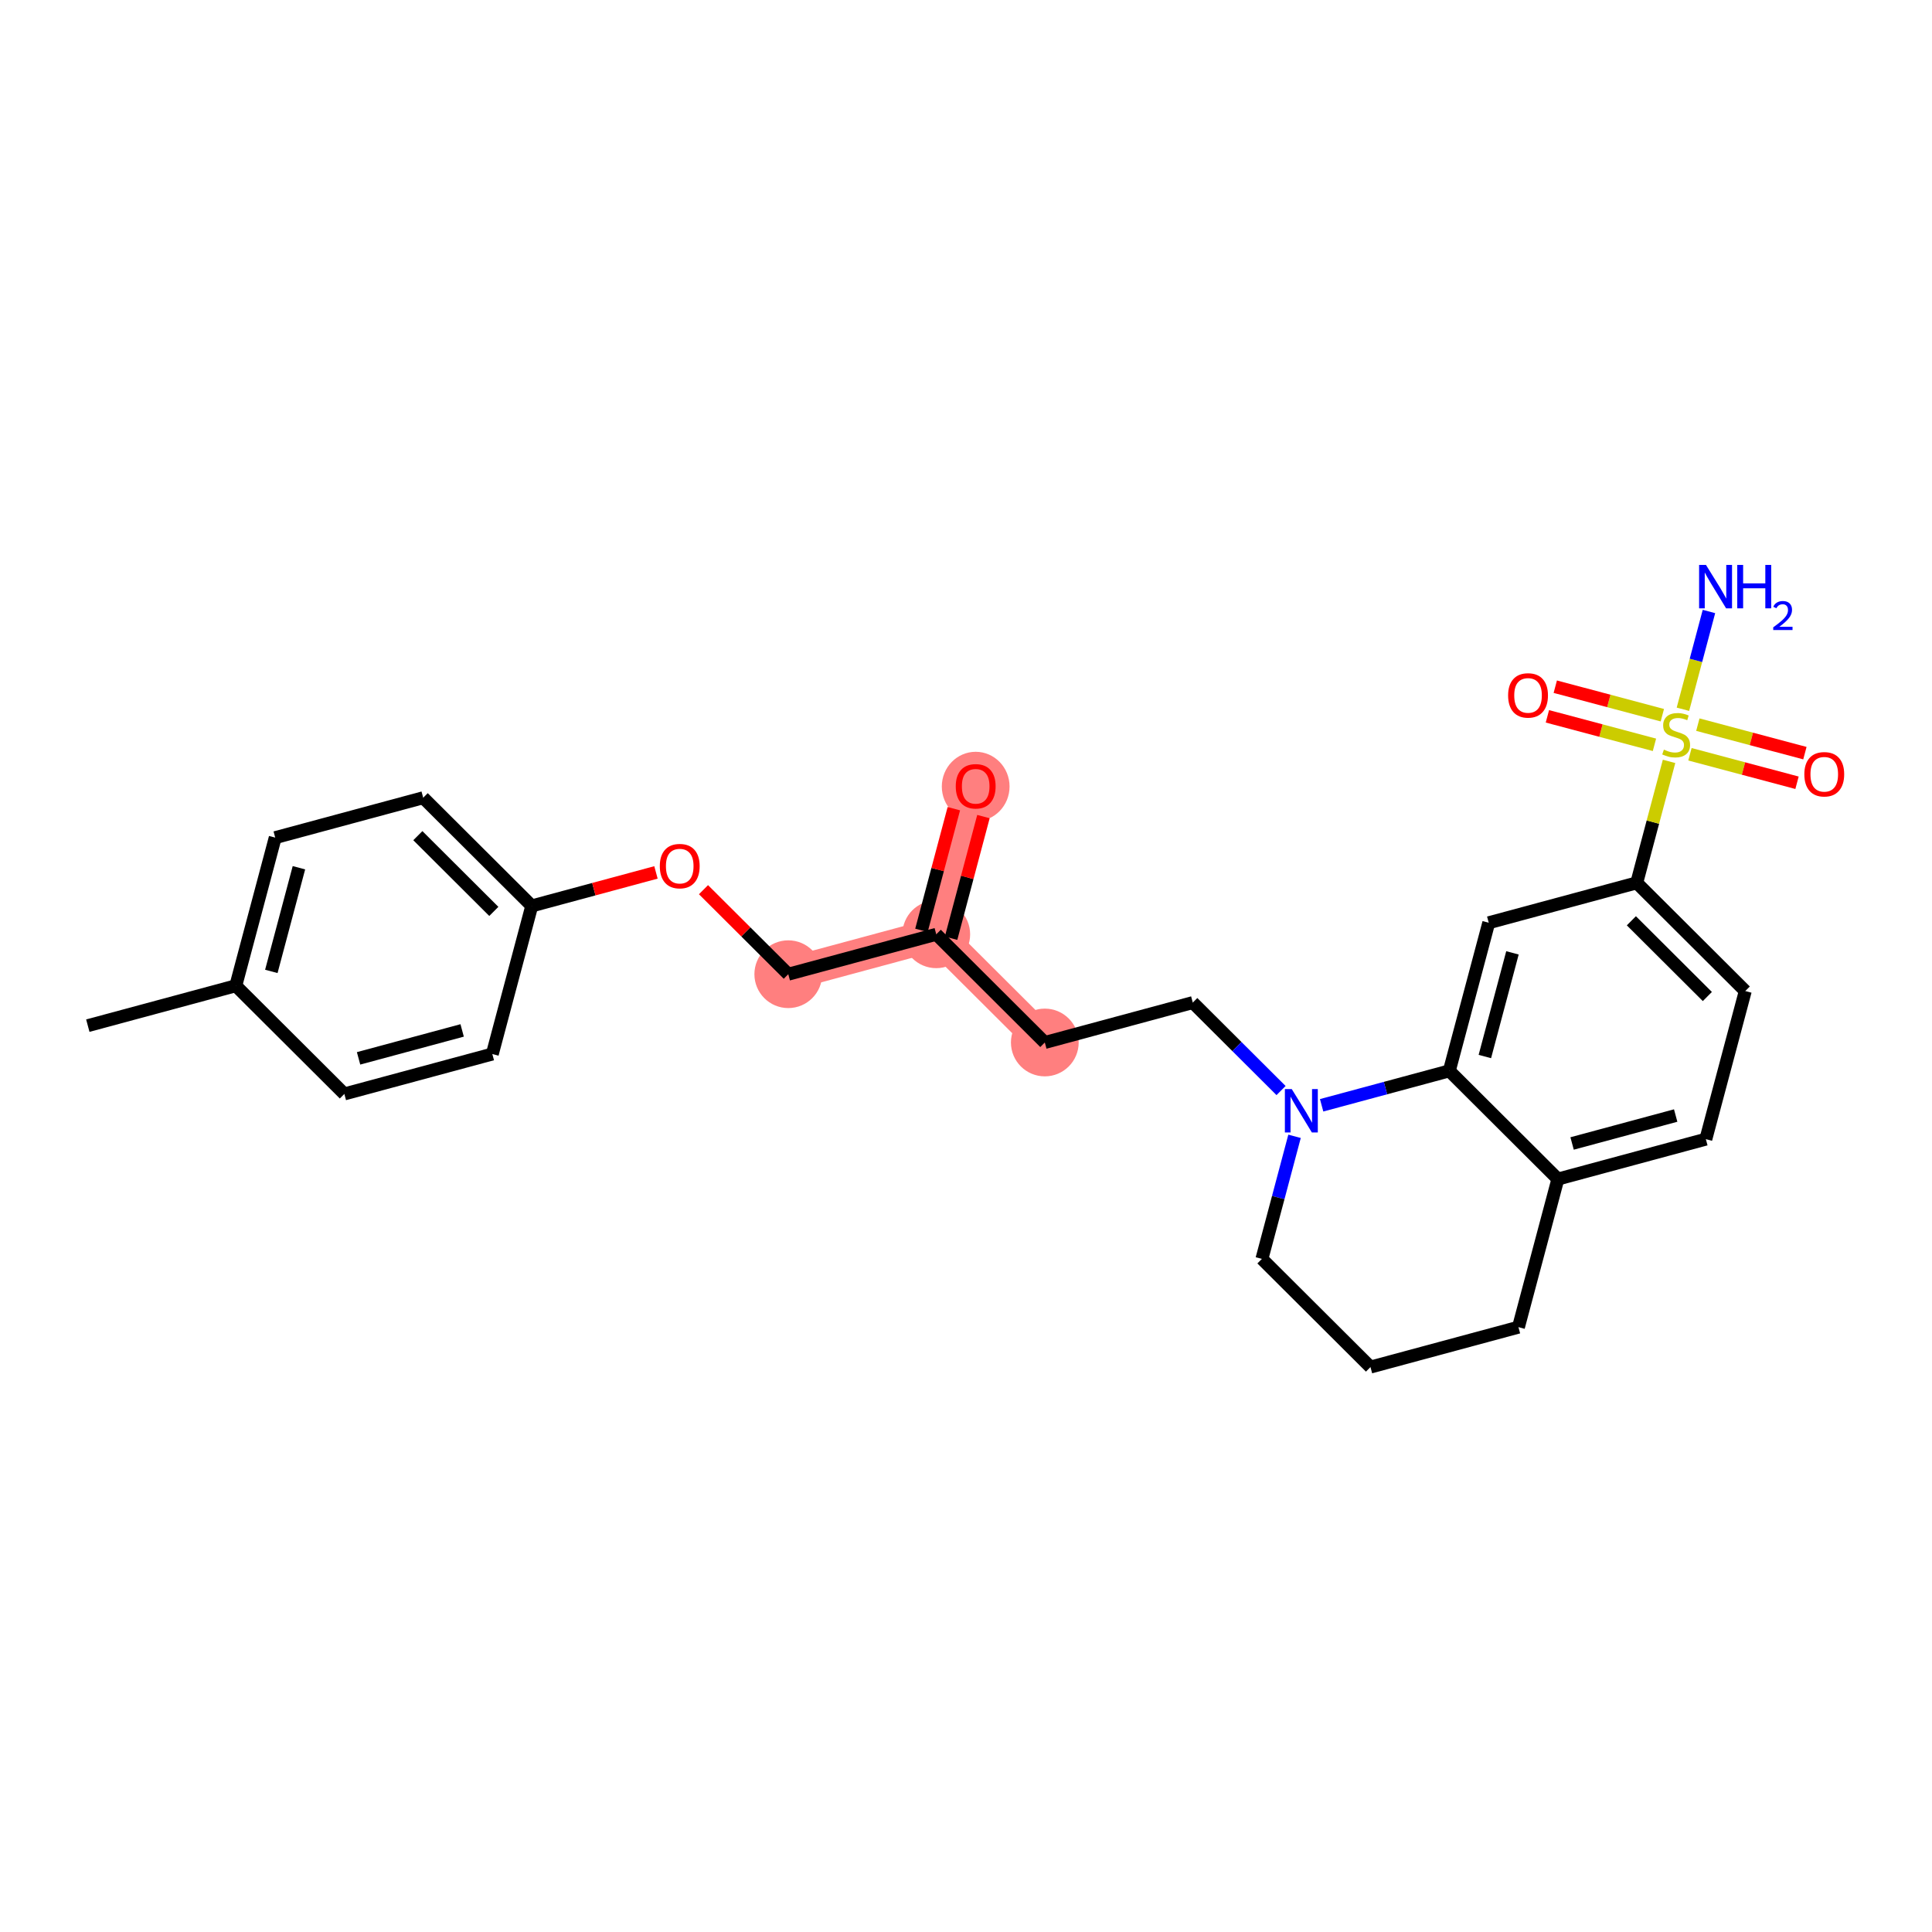 <?xml version='1.0' encoding='iso-8859-1'?>
<svg version='1.1' baseProfile='full'
              xmlns='http://www.w3.org/2000/svg'
                      xmlns:rdkit='http://www.rdkit.org/xml'
                      xmlns:xlink='http://www.w3.org/1999/xlink'
                  xml:space='preserve'
width='300px' height='300px' viewBox='0 0 300 300'>
<!-- END OF HEADER -->
<rect style='opacity:1.0;fill:#FFFFFF;stroke:none' width='300' height='300' x='0' y='0'> </rect>
<rect style='opacity:1.0;fill:#FFFFFF;stroke:none' width='300' height='300' x='0' y='0'> </rect>
<path d='M 122.404,151.274 L 145.382,145.076' style='fill:none;fill-rule:evenodd;stroke:#FF7F7F;stroke-width:5.1px;stroke-linecap:butt;stroke-linejoin:miter;stroke-opacity:1' />
<path d='M 145.382,145.076 L 151.504,122.078' style='fill:none;fill-rule:evenodd;stroke:#FF7F7F;stroke-width:5.1px;stroke-linecap:butt;stroke-linejoin:miter;stroke-opacity:1' />
<path d='M 145.382,145.076 L 162.238,161.877' style='fill:none;fill-rule:evenodd;stroke:#FF7F7F;stroke-width:5.1px;stroke-linecap:butt;stroke-linejoin:miter;stroke-opacity:1' />
<ellipse cx='122.404' cy='151.274' rx='4.76' ry='4.76'  style='fill:#FF7F7F;fill-rule:evenodd;stroke:#FF7F7F;stroke-width:1.0px;stroke-linecap:butt;stroke-linejoin:miter;stroke-opacity:1' />
<ellipse cx='145.382' cy='145.076' rx='4.76' ry='4.76'  style='fill:#FF7F7F;fill-rule:evenodd;stroke:#FF7F7F;stroke-width:1.0px;stroke-linecap:butt;stroke-linejoin:miter;stroke-opacity:1' />
<ellipse cx='151.504' cy='122.131' rx='4.76' ry='4.894'  style='fill:#FF7F7F;fill-rule:evenodd;stroke:#FF7F7F;stroke-width:1.0px;stroke-linecap:butt;stroke-linejoin:miter;stroke-opacity:1' />
<ellipse cx='162.238' cy='161.877' rx='4.76' ry='4.76'  style='fill:#FF7F7F;fill-rule:evenodd;stroke:#FF7F7F;stroke-width:1.0px;stroke-linecap:butt;stroke-linejoin:miter;stroke-opacity:1' />
<path class='bond-0 atom-0 atom-1' d='M 13.636,159.263 L 36.614,153.066' style='fill:none;fill-rule:evenodd;stroke:#000000;stroke-width:2.0px;stroke-linecap:butt;stroke-linejoin:miter;stroke-opacity:1' />
<path class='bond-1 atom-1 atom-2' d='M 36.614,153.066 L 42.736,130.068' style='fill:none;fill-rule:evenodd;stroke:#000000;stroke-width:2.0px;stroke-linecap:butt;stroke-linejoin:miter;stroke-opacity:1' />
<path class='bond-1 atom-1 atom-2' d='M 42.132,150.84 L 46.417,134.742' style='fill:none;fill-rule:evenodd;stroke:#000000;stroke-width:2.0px;stroke-linecap:butt;stroke-linejoin:miter;stroke-opacity:1' />
<path class='bond-26 atom-26 atom-1' d='M 53.47,169.867 L 36.614,153.066' style='fill:none;fill-rule:evenodd;stroke:#000000;stroke-width:2.0px;stroke-linecap:butt;stroke-linejoin:miter;stroke-opacity:1' />
<path class='bond-2 atom-2 atom-3' d='M 42.736,130.068 L 65.714,123.87' style='fill:none;fill-rule:evenodd;stroke:#000000;stroke-width:2.0px;stroke-linecap:butt;stroke-linejoin:miter;stroke-opacity:1' />
<path class='bond-3 atom-3 atom-4' d='M 65.714,123.87 L 82.57,140.671' style='fill:none;fill-rule:evenodd;stroke:#000000;stroke-width:2.0px;stroke-linecap:butt;stroke-linejoin:miter;stroke-opacity:1' />
<path class='bond-3 atom-3 atom-4' d='M 64.882,129.761 L 76.681,141.522' style='fill:none;fill-rule:evenodd;stroke:#000000;stroke-width:2.0px;stroke-linecap:butt;stroke-linejoin:miter;stroke-opacity:1' />
<path class='bond-4 atom-4 atom-5' d='M 82.57,140.671 L 92.215,138.07' style='fill:none;fill-rule:evenodd;stroke:#000000;stroke-width:2.0px;stroke-linecap:butt;stroke-linejoin:miter;stroke-opacity:1' />
<path class='bond-4 atom-4 atom-5' d='M 92.215,138.07 L 101.859,135.468' style='fill:none;fill-rule:evenodd;stroke:#FF0000;stroke-width:2.0px;stroke-linecap:butt;stroke-linejoin:miter;stroke-opacity:1' />
<path class='bond-24 atom-4 atom-25' d='M 82.57,140.671 L 76.448,163.669' style='fill:none;fill-rule:evenodd;stroke:#000000;stroke-width:2.0px;stroke-linecap:butt;stroke-linejoin:miter;stroke-opacity:1' />
<path class='bond-5 atom-5 atom-6' d='M 109.237,138.15 L 115.82,144.712' style='fill:none;fill-rule:evenodd;stroke:#FF0000;stroke-width:2.0px;stroke-linecap:butt;stroke-linejoin:miter;stroke-opacity:1' />
<path class='bond-5 atom-5 atom-6' d='M 115.82,144.712 L 122.404,151.274' style='fill:none;fill-rule:evenodd;stroke:#000000;stroke-width:2.0px;stroke-linecap:butt;stroke-linejoin:miter;stroke-opacity:1' />
<path class='bond-6 atom-6 atom-7' d='M 122.404,151.274 L 145.382,145.076' style='fill:none;fill-rule:evenodd;stroke:#000000;stroke-width:2.0px;stroke-linecap:butt;stroke-linejoin:miter;stroke-opacity:1' />
<path class='bond-7 atom-7 atom-8' d='M 147.682,145.689 L 150.196,136.243' style='fill:none;fill-rule:evenodd;stroke:#000000;stroke-width:2.0px;stroke-linecap:butt;stroke-linejoin:miter;stroke-opacity:1' />
<path class='bond-7 atom-7 atom-8' d='M 150.196,136.243 L 152.71,126.798' style='fill:none;fill-rule:evenodd;stroke:#FF0000;stroke-width:2.0px;stroke-linecap:butt;stroke-linejoin:miter;stroke-opacity:1' />
<path class='bond-7 atom-7 atom-8' d='M 143.082,144.464 L 145.596,135.019' style='fill:none;fill-rule:evenodd;stroke:#000000;stroke-width:2.0px;stroke-linecap:butt;stroke-linejoin:miter;stroke-opacity:1' />
<path class='bond-7 atom-7 atom-8' d='M 145.596,135.019 L 148.111,125.574' style='fill:none;fill-rule:evenodd;stroke:#FF0000;stroke-width:2.0px;stroke-linecap:butt;stroke-linejoin:miter;stroke-opacity:1' />
<path class='bond-8 atom-7 atom-9' d='M 145.382,145.076 L 162.238,161.877' style='fill:none;fill-rule:evenodd;stroke:#000000;stroke-width:2.0px;stroke-linecap:butt;stroke-linejoin:miter;stroke-opacity:1' />
<path class='bond-9 atom-9 atom-10' d='M 162.238,161.877 L 185.216,155.68' style='fill:none;fill-rule:evenodd;stroke:#000000;stroke-width:2.0px;stroke-linecap:butt;stroke-linejoin:miter;stroke-opacity:1' />
<path class='bond-10 atom-10 atom-11' d='M 185.216,155.68 L 192.069,162.51' style='fill:none;fill-rule:evenodd;stroke:#000000;stroke-width:2.0px;stroke-linecap:butt;stroke-linejoin:miter;stroke-opacity:1' />
<path class='bond-10 atom-10 atom-11' d='M 192.069,162.51 L 198.921,169.34' style='fill:none;fill-rule:evenodd;stroke:#0000FF;stroke-width:2.0px;stroke-linecap:butt;stroke-linejoin:miter;stroke-opacity:1' />
<path class='bond-11 atom-11 atom-12' d='M 201.017,176.445 L 198.484,185.962' style='fill:none;fill-rule:evenodd;stroke:#0000FF;stroke-width:2.0px;stroke-linecap:butt;stroke-linejoin:miter;stroke-opacity:1' />
<path class='bond-11 atom-11 atom-12' d='M 198.484,185.962 L 195.951,195.479' style='fill:none;fill-rule:evenodd;stroke:#000000;stroke-width:2.0px;stroke-linecap:butt;stroke-linejoin:miter;stroke-opacity:1' />
<path class='bond-27 atom-24 atom-11' d='M 225.05,166.283 L 215.137,168.957' style='fill:none;fill-rule:evenodd;stroke:#000000;stroke-width:2.0px;stroke-linecap:butt;stroke-linejoin:miter;stroke-opacity:1' />
<path class='bond-27 atom-24 atom-11' d='M 215.137,168.957 L 205.223,171.63' style='fill:none;fill-rule:evenodd;stroke:#0000FF;stroke-width:2.0px;stroke-linecap:butt;stroke-linejoin:miter;stroke-opacity:1' />
<path class='bond-12 atom-12 atom-13' d='M 195.951,195.479 L 212.807,212.279' style='fill:none;fill-rule:evenodd;stroke:#000000;stroke-width:2.0px;stroke-linecap:butt;stroke-linejoin:miter;stroke-opacity:1' />
<path class='bond-13 atom-13 atom-14' d='M 212.807,212.279 L 235.785,206.082' style='fill:none;fill-rule:evenodd;stroke:#000000;stroke-width:2.0px;stroke-linecap:butt;stroke-linejoin:miter;stroke-opacity:1' />
<path class='bond-14 atom-14 atom-15' d='M 235.785,206.082 L 241.906,183.084' style='fill:none;fill-rule:evenodd;stroke:#000000;stroke-width:2.0px;stroke-linecap:butt;stroke-linejoin:miter;stroke-opacity:1' />
<path class='bond-15 atom-15 atom-16' d='M 241.906,183.084 L 264.884,176.886' style='fill:none;fill-rule:evenodd;stroke:#000000;stroke-width:2.0px;stroke-linecap:butt;stroke-linejoin:miter;stroke-opacity:1' />
<path class='bond-15 atom-15 atom-16' d='M 244.114,177.558 L 260.198,173.22' style='fill:none;fill-rule:evenodd;stroke:#000000;stroke-width:2.0px;stroke-linecap:butt;stroke-linejoin:miter;stroke-opacity:1' />
<path class='bond-28 atom-24 atom-15' d='M 225.05,166.283 L 241.906,183.084' style='fill:none;fill-rule:evenodd;stroke:#000000;stroke-width:2.0px;stroke-linecap:butt;stroke-linejoin:miter;stroke-opacity:1' />
<path class='bond-16 atom-16 atom-17' d='M 264.884,176.886 L 271.006,153.888' style='fill:none;fill-rule:evenodd;stroke:#000000;stroke-width:2.0px;stroke-linecap:butt;stroke-linejoin:miter;stroke-opacity:1' />
<path class='bond-17 atom-17 atom-18' d='M 271.006,153.888 L 254.15,137.087' style='fill:none;fill-rule:evenodd;stroke:#000000;stroke-width:2.0px;stroke-linecap:butt;stroke-linejoin:miter;stroke-opacity:1' />
<path class='bond-17 atom-17 atom-18' d='M 265.117,154.739 L 253.318,142.978' style='fill:none;fill-rule:evenodd;stroke:#000000;stroke-width:2.0px;stroke-linecap:butt;stroke-linejoin:miter;stroke-opacity:1' />
<path class='bond-18 atom-18 atom-19' d='M 254.15,137.087 L 256.66,127.656' style='fill:none;fill-rule:evenodd;stroke:#000000;stroke-width:2.0px;stroke-linecap:butt;stroke-linejoin:miter;stroke-opacity:1' />
<path class='bond-18 atom-18 atom-19' d='M 256.66,127.656 L 259.171,118.225' style='fill:none;fill-rule:evenodd;stroke:#CCCC00;stroke-width:2.0px;stroke-linecap:butt;stroke-linejoin:miter;stroke-opacity:1' />
<path class='bond-22 atom-18 atom-23' d='M 254.15,137.087 L 231.172,143.285' style='fill:none;fill-rule:evenodd;stroke:#000000;stroke-width:2.0px;stroke-linecap:butt;stroke-linejoin:miter;stroke-opacity:1' />
<path class='bond-19 atom-19 atom-20' d='M 261.324,110.134 L 263.345,102.543' style='fill:none;fill-rule:evenodd;stroke:#CCCC00;stroke-width:2.0px;stroke-linecap:butt;stroke-linejoin:miter;stroke-opacity:1' />
<path class='bond-19 atom-19 atom-20' d='M 263.345,102.543 L 265.365,94.953' style='fill:none;fill-rule:evenodd;stroke:#0000FF;stroke-width:2.0px;stroke-linecap:butt;stroke-linejoin:miter;stroke-opacity:1' />
<path class='bond-20 atom-19 atom-21' d='M 262.415,117.122 L 270.728,119.335' style='fill:none;fill-rule:evenodd;stroke:#CCCC00;stroke-width:2.0px;stroke-linecap:butt;stroke-linejoin:miter;stroke-opacity:1' />
<path class='bond-20 atom-19 atom-21' d='M 270.728,119.335 L 279.04,121.548' style='fill:none;fill-rule:evenodd;stroke:#FF0000;stroke-width:2.0px;stroke-linecap:butt;stroke-linejoin:miter;stroke-opacity:1' />
<path class='bond-20 atom-19 atom-21' d='M 263.64,112.523 L 271.952,114.735' style='fill:none;fill-rule:evenodd;stroke:#CCCC00;stroke-width:2.0px;stroke-linecap:butt;stroke-linejoin:miter;stroke-opacity:1' />
<path class='bond-20 atom-19 atom-21' d='M 271.952,114.735 L 280.264,116.948' style='fill:none;fill-rule:evenodd;stroke:#FF0000;stroke-width:2.0px;stroke-linecap:butt;stroke-linejoin:miter;stroke-opacity:1' />
<path class='bond-21 atom-19 atom-22' d='M 258.128,111.055 L 249.815,108.843' style='fill:none;fill-rule:evenodd;stroke:#CCCC00;stroke-width:2.0px;stroke-linecap:butt;stroke-linejoin:miter;stroke-opacity:1' />
<path class='bond-21 atom-19 atom-22' d='M 249.815,108.843 L 241.503,106.63' style='fill:none;fill-rule:evenodd;stroke:#FF0000;stroke-width:2.0px;stroke-linecap:butt;stroke-linejoin:miter;stroke-opacity:1' />
<path class='bond-21 atom-19 atom-22' d='M 256.903,115.655 L 248.591,113.443' style='fill:none;fill-rule:evenodd;stroke:#CCCC00;stroke-width:2.0px;stroke-linecap:butt;stroke-linejoin:miter;stroke-opacity:1' />
<path class='bond-21 atom-19 atom-22' d='M 248.591,113.443 L 240.279,111.23' style='fill:none;fill-rule:evenodd;stroke:#FF0000;stroke-width:2.0px;stroke-linecap:butt;stroke-linejoin:miter;stroke-opacity:1' />
<path class='bond-23 atom-23 atom-24' d='M 231.172,143.285 L 225.05,166.283' style='fill:none;fill-rule:evenodd;stroke:#000000;stroke-width:2.0px;stroke-linecap:butt;stroke-linejoin:miter;stroke-opacity:1' />
<path class='bond-23 atom-23 atom-24' d='M 234.853,147.959 L 230.568,164.057' style='fill:none;fill-rule:evenodd;stroke:#000000;stroke-width:2.0px;stroke-linecap:butt;stroke-linejoin:miter;stroke-opacity:1' />
<path class='bond-25 atom-25 atom-26' d='M 76.448,163.669 L 53.47,169.867' style='fill:none;fill-rule:evenodd;stroke:#000000;stroke-width:2.0px;stroke-linecap:butt;stroke-linejoin:miter;stroke-opacity:1' />
<path class='bond-25 atom-25 atom-26' d='M 71.762,160.003 L 55.678,164.341' style='fill:none;fill-rule:evenodd;stroke:#000000;stroke-width:2.0px;stroke-linecap:butt;stroke-linejoin:miter;stroke-opacity:1' />
<path  class='atom-5' d='M 102.454 134.492
Q 102.454 132.874, 103.254 131.97
Q 104.053 131.065, 105.548 131.065
Q 107.043 131.065, 107.842 131.97
Q 108.642 132.874, 108.642 134.492
Q 108.642 136.13, 107.833 137.063
Q 107.024 137.986, 105.548 137.986
Q 104.063 137.986, 103.254 137.063
Q 102.454 136.139, 102.454 134.492
M 105.548 137.224
Q 106.576 137.224, 107.128 136.539
Q 107.69 135.844, 107.69 134.492
Q 107.69 133.169, 107.128 132.503
Q 106.576 131.827, 105.548 131.827
Q 104.52 131.827, 103.958 132.493
Q 103.406 133.16, 103.406 134.492
Q 103.406 135.854, 103.958 136.539
Q 104.52 137.224, 105.548 137.224
' fill='#FF0000'/>
<path  class='atom-8' d='M 148.41 122.097
Q 148.41 120.479, 149.21 119.575
Q 150.009 118.67, 151.504 118.67
Q 152.998 118.67, 153.798 119.575
Q 154.598 120.479, 154.598 122.097
Q 154.598 123.735, 153.788 124.668
Q 152.979 125.591, 151.504 125.591
Q 150.019 125.591, 149.21 124.668
Q 148.41 123.744, 148.41 122.097
M 151.504 124.829
Q 152.532 124.829, 153.084 124.144
Q 153.646 123.449, 153.646 122.097
Q 153.646 120.774, 153.084 120.108
Q 152.532 119.432, 151.504 119.432
Q 150.476 119.432, 149.914 120.098
Q 149.362 120.765, 149.362 122.097
Q 149.362 123.459, 149.914 124.144
Q 150.476 124.829, 151.504 124.829
' fill='#FF0000'/>
<path  class='atom-11' d='M 200.582 169.11
L 202.791 172.68
Q 203.01 173.032, 203.362 173.67
Q 203.714 174.308, 203.733 174.346
L 203.733 169.11
L 204.628 169.11
L 204.628 175.85
L 203.705 175.85
L 201.334 171.947
Q 201.058 171.49, 200.763 170.967
Q 200.478 170.443, 200.392 170.281
L 200.392 175.85
L 199.516 175.85
L 199.516 169.11
L 200.582 169.11
' fill='#0000FF'/>
<path  class='atom-19' d='M 258.368 116.402
Q 258.444 116.431, 258.758 116.564
Q 259.072 116.697, 259.415 116.783
Q 259.767 116.859, 260.11 116.859
Q 260.748 116.859, 261.119 116.554
Q 261.49 116.24, 261.49 115.698
Q 261.49 115.326, 261.3 115.098
Q 261.119 114.87, 260.833 114.746
Q 260.548 114.622, 260.072 114.479
Q 259.472 114.298, 259.11 114.127
Q 258.758 113.956, 258.501 113.594
Q 258.253 113.232, 258.253 112.623
Q 258.253 111.776, 258.825 111.252
Q 259.405 110.728, 260.548 110.728
Q 261.328 110.728, 262.214 111.1
L 261.995 111.833
Q 261.185 111.5, 260.576 111.5
Q 259.919 111.5, 259.558 111.776
Q 259.196 112.042, 259.205 112.509
Q 259.205 112.87, 259.386 113.089
Q 259.577 113.308, 259.843 113.432
Q 260.119 113.556, 260.576 113.699
Q 261.185 113.889, 261.547 114.079
Q 261.909 114.27, 262.166 114.66
Q 262.433 115.041, 262.433 115.698
Q 262.433 116.631, 261.804 117.135
Q 261.185 117.63, 260.148 117.63
Q 259.548 117.63, 259.091 117.497
Q 258.644 117.373, 258.111 117.154
L 258.368 116.402
' fill='#CCCC00'/>
<path  class='atom-20' d='M 264.903 87.721
L 267.112 91.291
Q 267.331 91.643, 267.683 92.281
Q 268.035 92.918, 268.054 92.957
L 268.054 87.721
L 268.949 87.721
L 268.949 94.461
L 268.026 94.461
L 265.656 90.558
Q 265.379 90.101, 265.084 89.577
Q 264.799 89.053, 264.713 88.892
L 264.713 94.461
L 263.837 94.461
L 263.837 87.721
L 264.903 87.721
' fill='#0000FF'/>
<path  class='atom-20' d='M 269.758 87.721
L 270.672 87.721
L 270.672 90.586
L 274.118 90.586
L 274.118 87.721
L 275.032 87.721
L 275.032 94.461
L 274.118 94.461
L 274.118 91.348
L 270.672 91.348
L 270.672 94.461
L 269.758 94.461
L 269.758 87.721
' fill='#0000FF'/>
<path  class='atom-20' d='M 275.359 94.224
Q 275.522 93.803, 275.912 93.571
Q 276.301 93.332, 276.842 93.332
Q 277.514 93.332, 277.891 93.696
Q 278.268 94.061, 278.268 94.708
Q 278.268 95.368, 277.778 95.983
Q 277.294 96.599, 276.289 97.328
L 278.343 97.328
L 278.343 97.831
L 275.346 97.831
L 275.346 97.41
Q 276.176 96.819, 276.666 96.379
Q 277.162 95.939, 277.401 95.544
Q 277.64 95.148, 277.64 94.739
Q 277.64 94.312, 277.426 94.073
Q 277.213 93.835, 276.842 93.835
Q 276.484 93.835, 276.245 93.979
Q 276.006 94.124, 275.837 94.444
L 275.359 94.224
' fill='#0000FF'/>
<path  class='atom-21' d='M 280.176 120.23
Q 280.176 118.611, 280.976 117.707
Q 281.775 116.803, 283.27 116.803
Q 284.764 116.803, 285.564 117.707
Q 286.364 118.611, 286.364 120.23
Q 286.364 121.867, 285.554 122.8
Q 284.745 123.723, 283.27 123.723
Q 281.785 123.723, 280.976 122.8
Q 280.176 121.877, 280.176 120.23
M 283.27 122.962
Q 284.298 122.962, 284.85 122.276
Q 285.412 121.581, 285.412 120.23
Q 285.412 118.906, 284.85 118.24
Q 284.298 117.564, 283.27 117.564
Q 282.242 117.564, 281.68 118.231
Q 281.128 118.897, 281.128 120.23
Q 281.128 121.591, 281.68 122.276
Q 282.242 122.962, 283.27 122.962
' fill='#FF0000'/>
<path  class='atom-22' d='M 234.179 107.986
Q 234.179 106.368, 234.979 105.464
Q 235.779 104.559, 237.273 104.559
Q 238.768 104.559, 239.568 105.464
Q 240.367 106.368, 240.367 107.986
Q 240.367 109.624, 239.558 110.556
Q 238.749 111.48, 237.273 111.48
Q 235.788 111.48, 234.979 110.556
Q 234.179 109.633, 234.179 107.986
M 237.273 110.718
Q 238.301 110.718, 238.854 110.033
Q 239.415 109.338, 239.415 107.986
Q 239.415 106.663, 238.854 105.997
Q 238.301 105.321, 237.273 105.321
Q 236.245 105.321, 235.684 105.987
Q 235.131 106.653, 235.131 107.986
Q 235.131 109.348, 235.684 110.033
Q 236.245 110.718, 237.273 110.718
' fill='#FF0000'/>
</svg>
